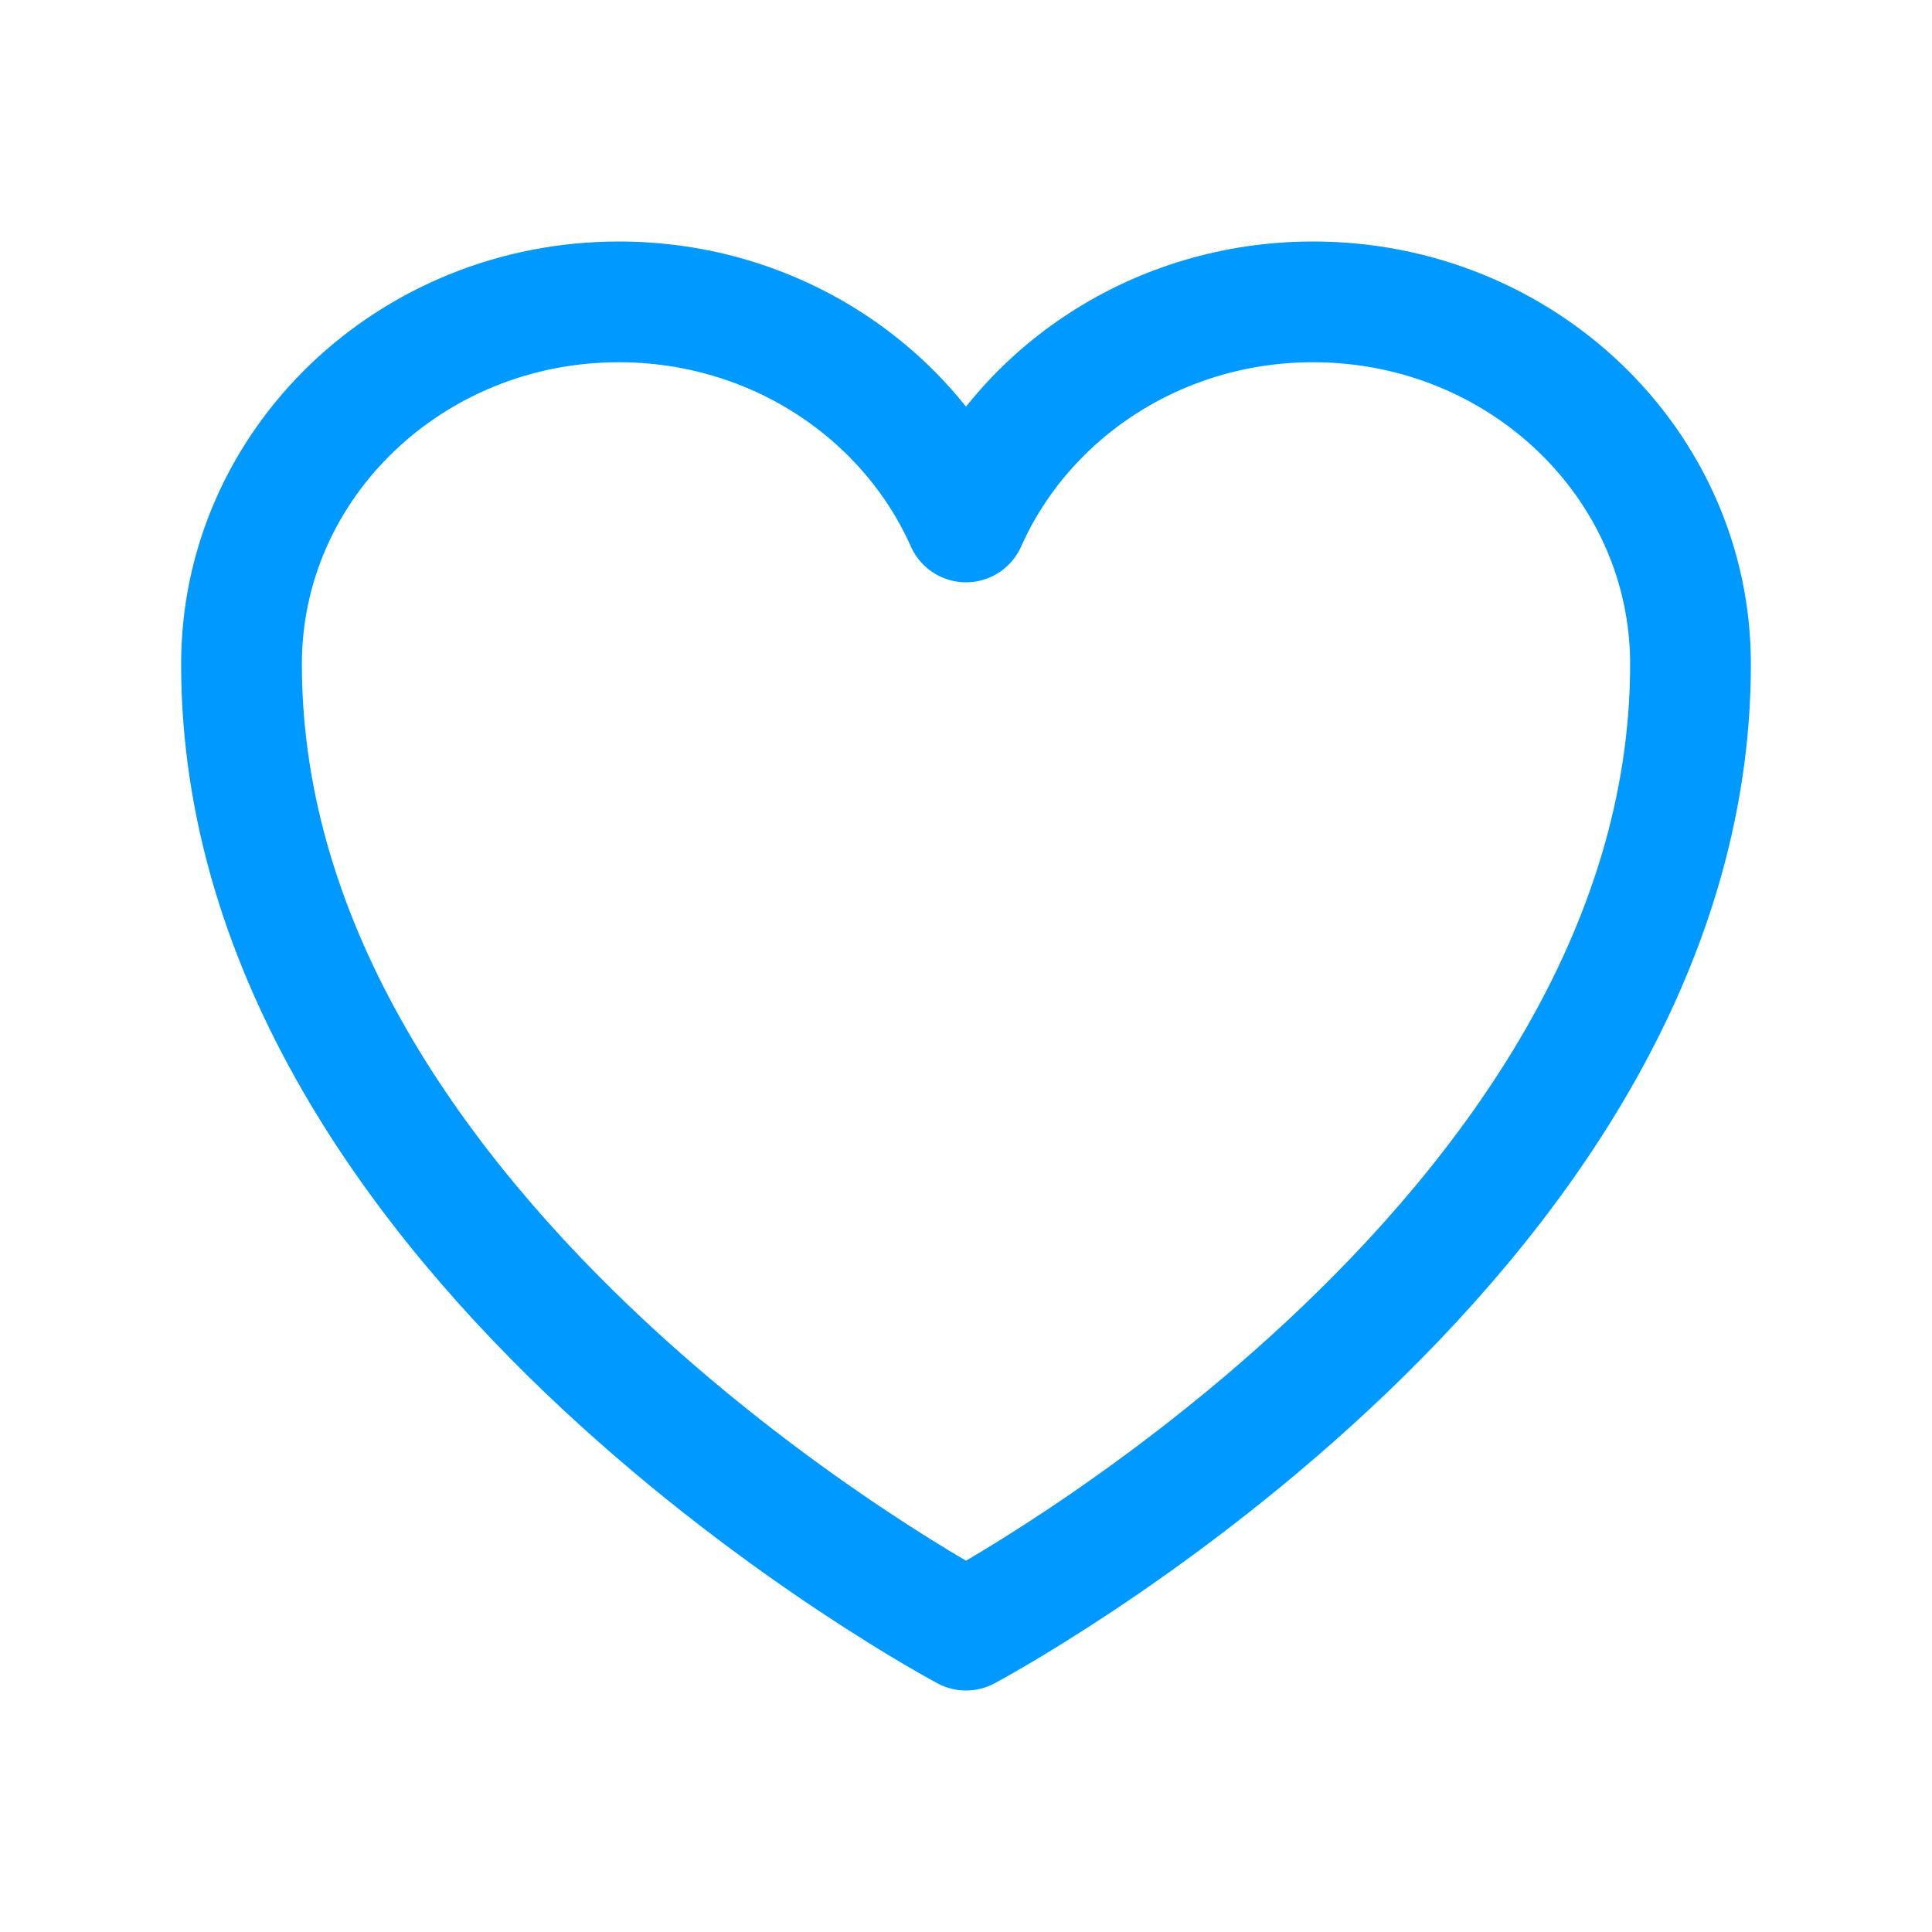 <svg xmlns="http://www.w3.org/2000/svg" viewBox="0 0 40 40" fill="none">
  <path stroke="#0099ff" stroke-linecap="round" stroke-linejoin="round" stroke-width="2.5" d="M35 13.75c0-4.142-3.498-7.5-7.813-7.5-3.226 0-5.995 1.877-7.187 4.556-1.192-2.679-3.962-4.556-7.188-4.556C8.498 6.25 5 9.608 5 13.75c0 12.034 15 20 15 20s15-7.966 15-20z"/>
</svg>